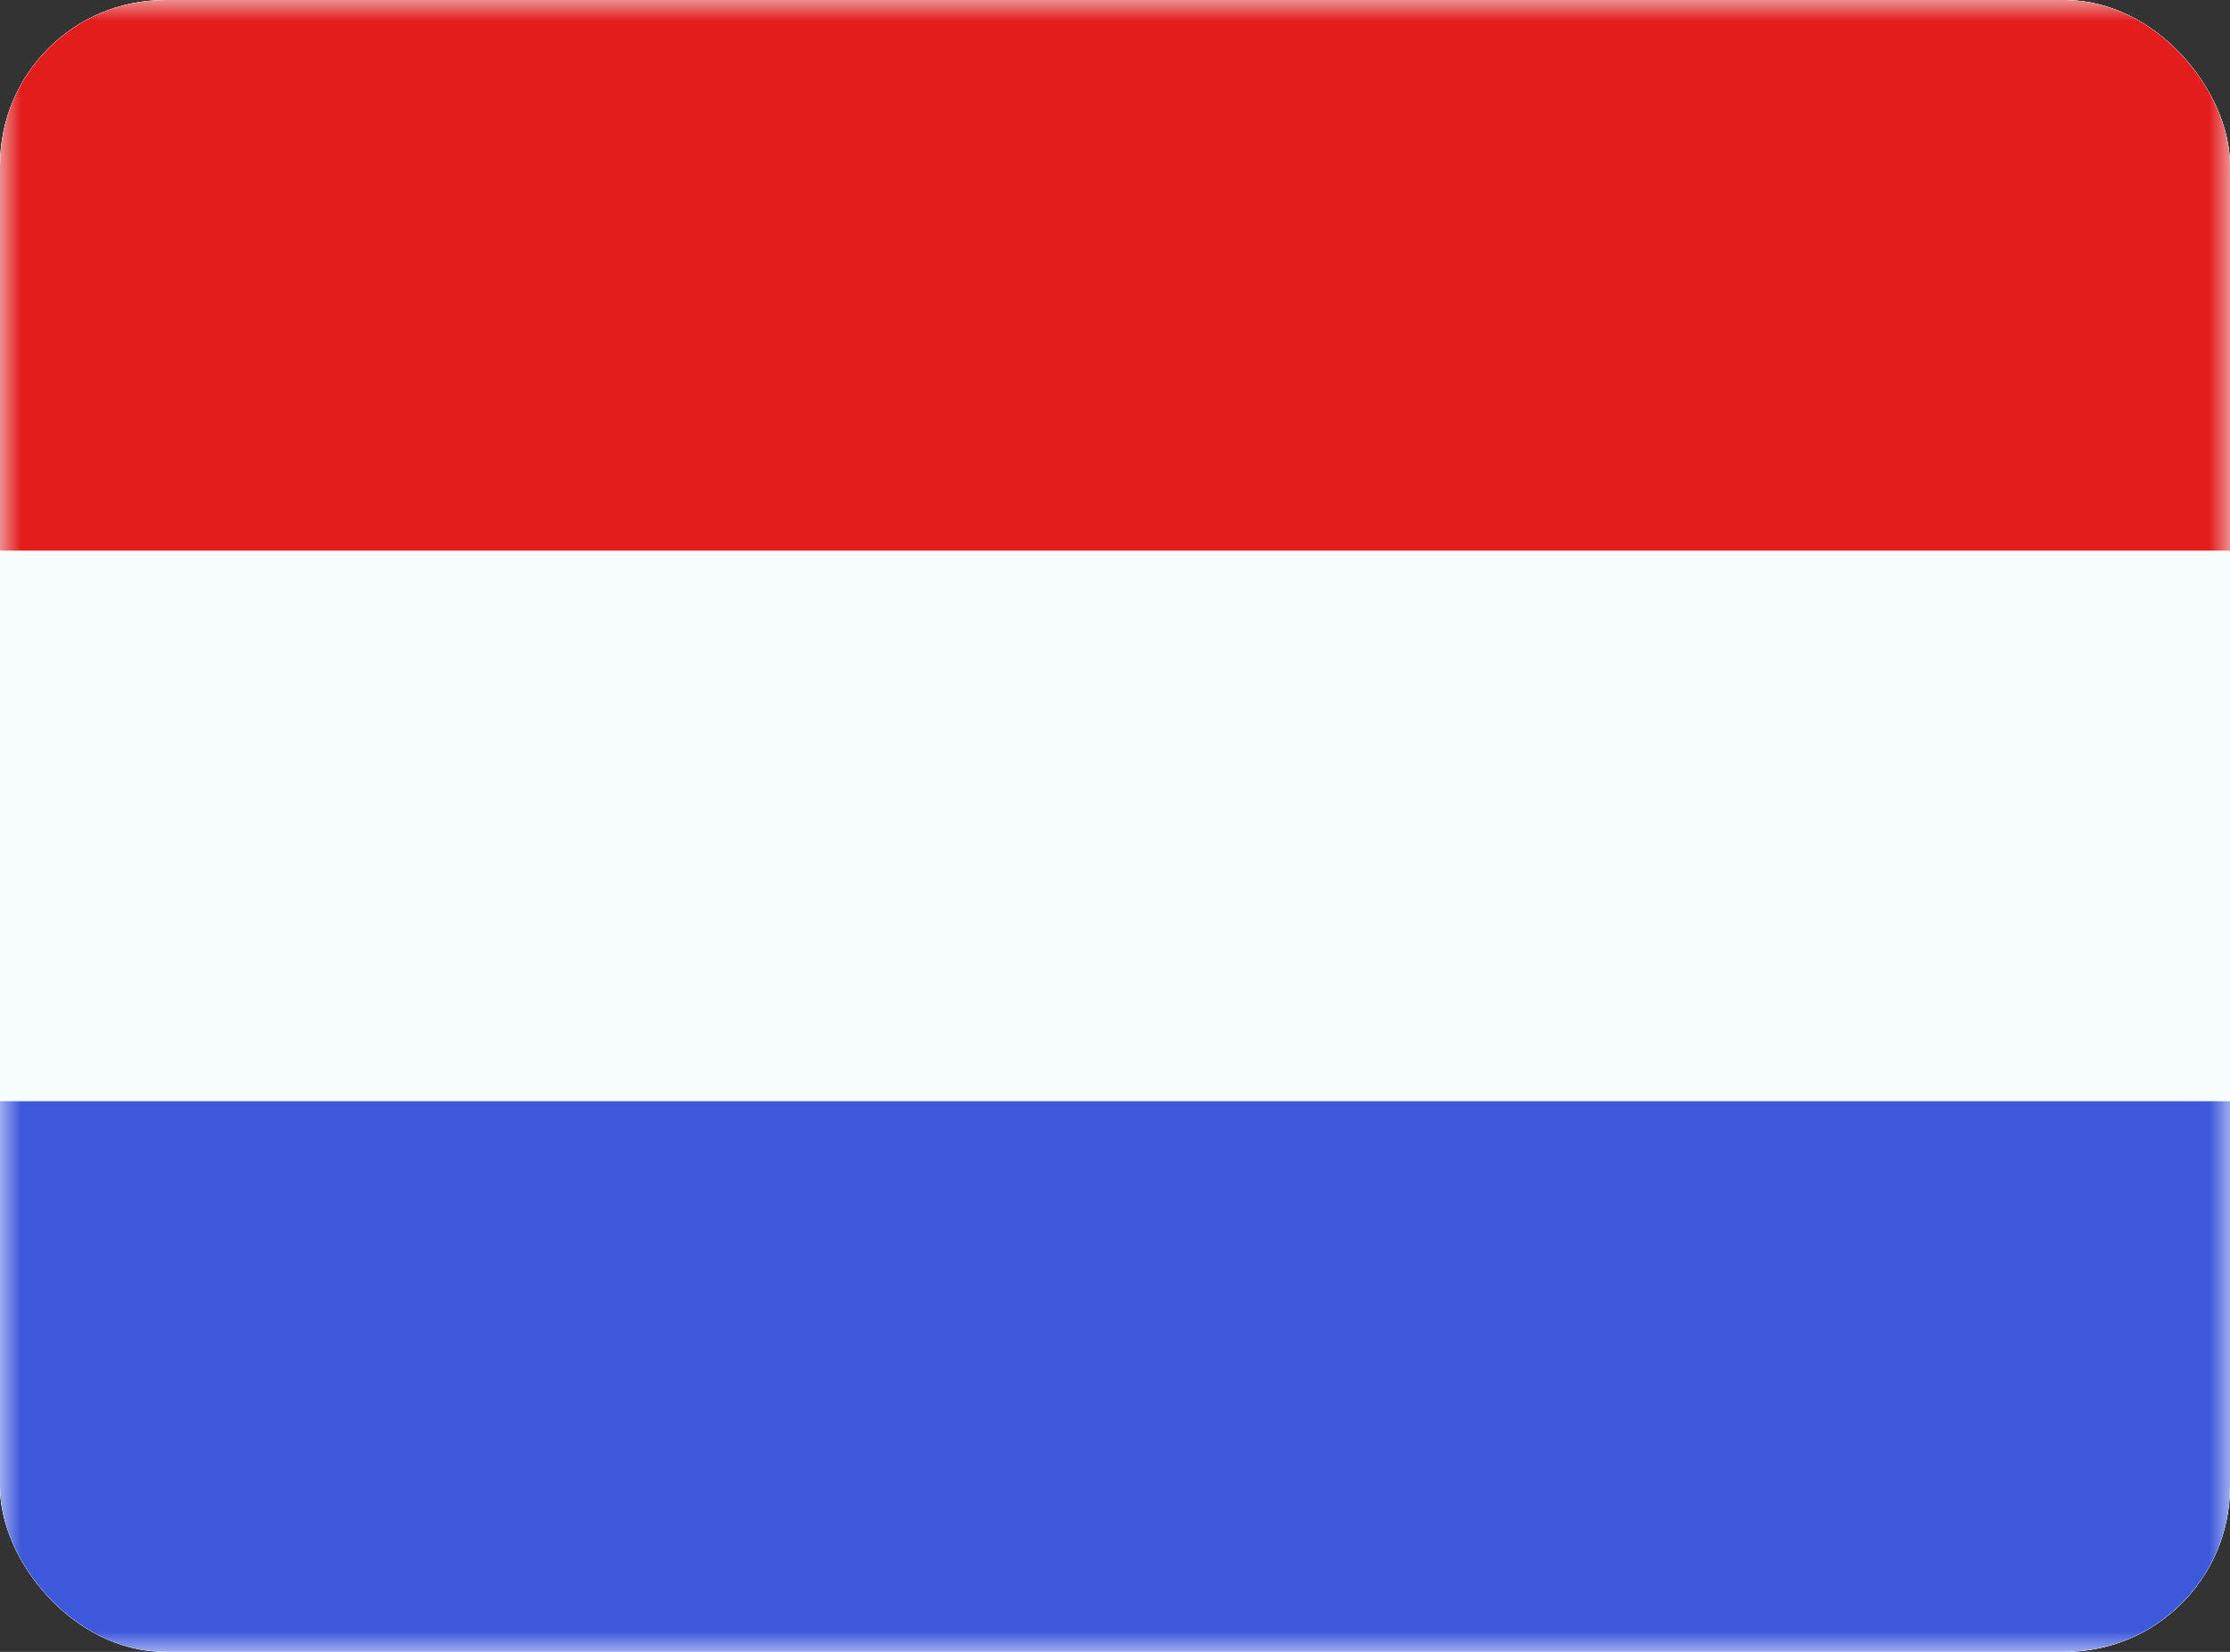 <svg width="54" height="40" viewBox="0 0 54 40" fill="none" xmlns="http://www.w3.org/2000/svg">
<rect x="0" y="0" width="54" height="40" fill="#333333" stroke="none"/>
<g clip-path="url(#clip0_9607_1511)">
<rect width="54" height="40" rx="4" fill="white"/>
<path fill-rule="evenodd" clip-rule="evenodd" d="M0 0V40H54V0H0Z" fill="#F7FCFF"/>
<mask id="mask0_9607_1511" style="mask-type:luminance" maskUnits="userSpaceOnUse" x="0" y="0" width="54" height="40">
<path fill-rule="evenodd" clip-rule="evenodd" d="M0 0V40H54V0H0Z" fill="white"/>
</mask>
<g mask="url(#mask0_9607_1511)">
<path fill-rule="evenodd" clip-rule="evenodd" d="M0 0V13.333H54V0H0Z" fill="#E31D1C"/>
<path fill-rule="evenodd" clip-rule="evenodd" d="M0 26.666V40H54V26.666H0Z" fill="#3D58DB"/>
</g>
</g>
<defs>
<clipPath id="clip0_9607_1511">
<rect width="54" height="40" rx="4" fill="white"/>
</clipPath>
</defs>
</svg>
